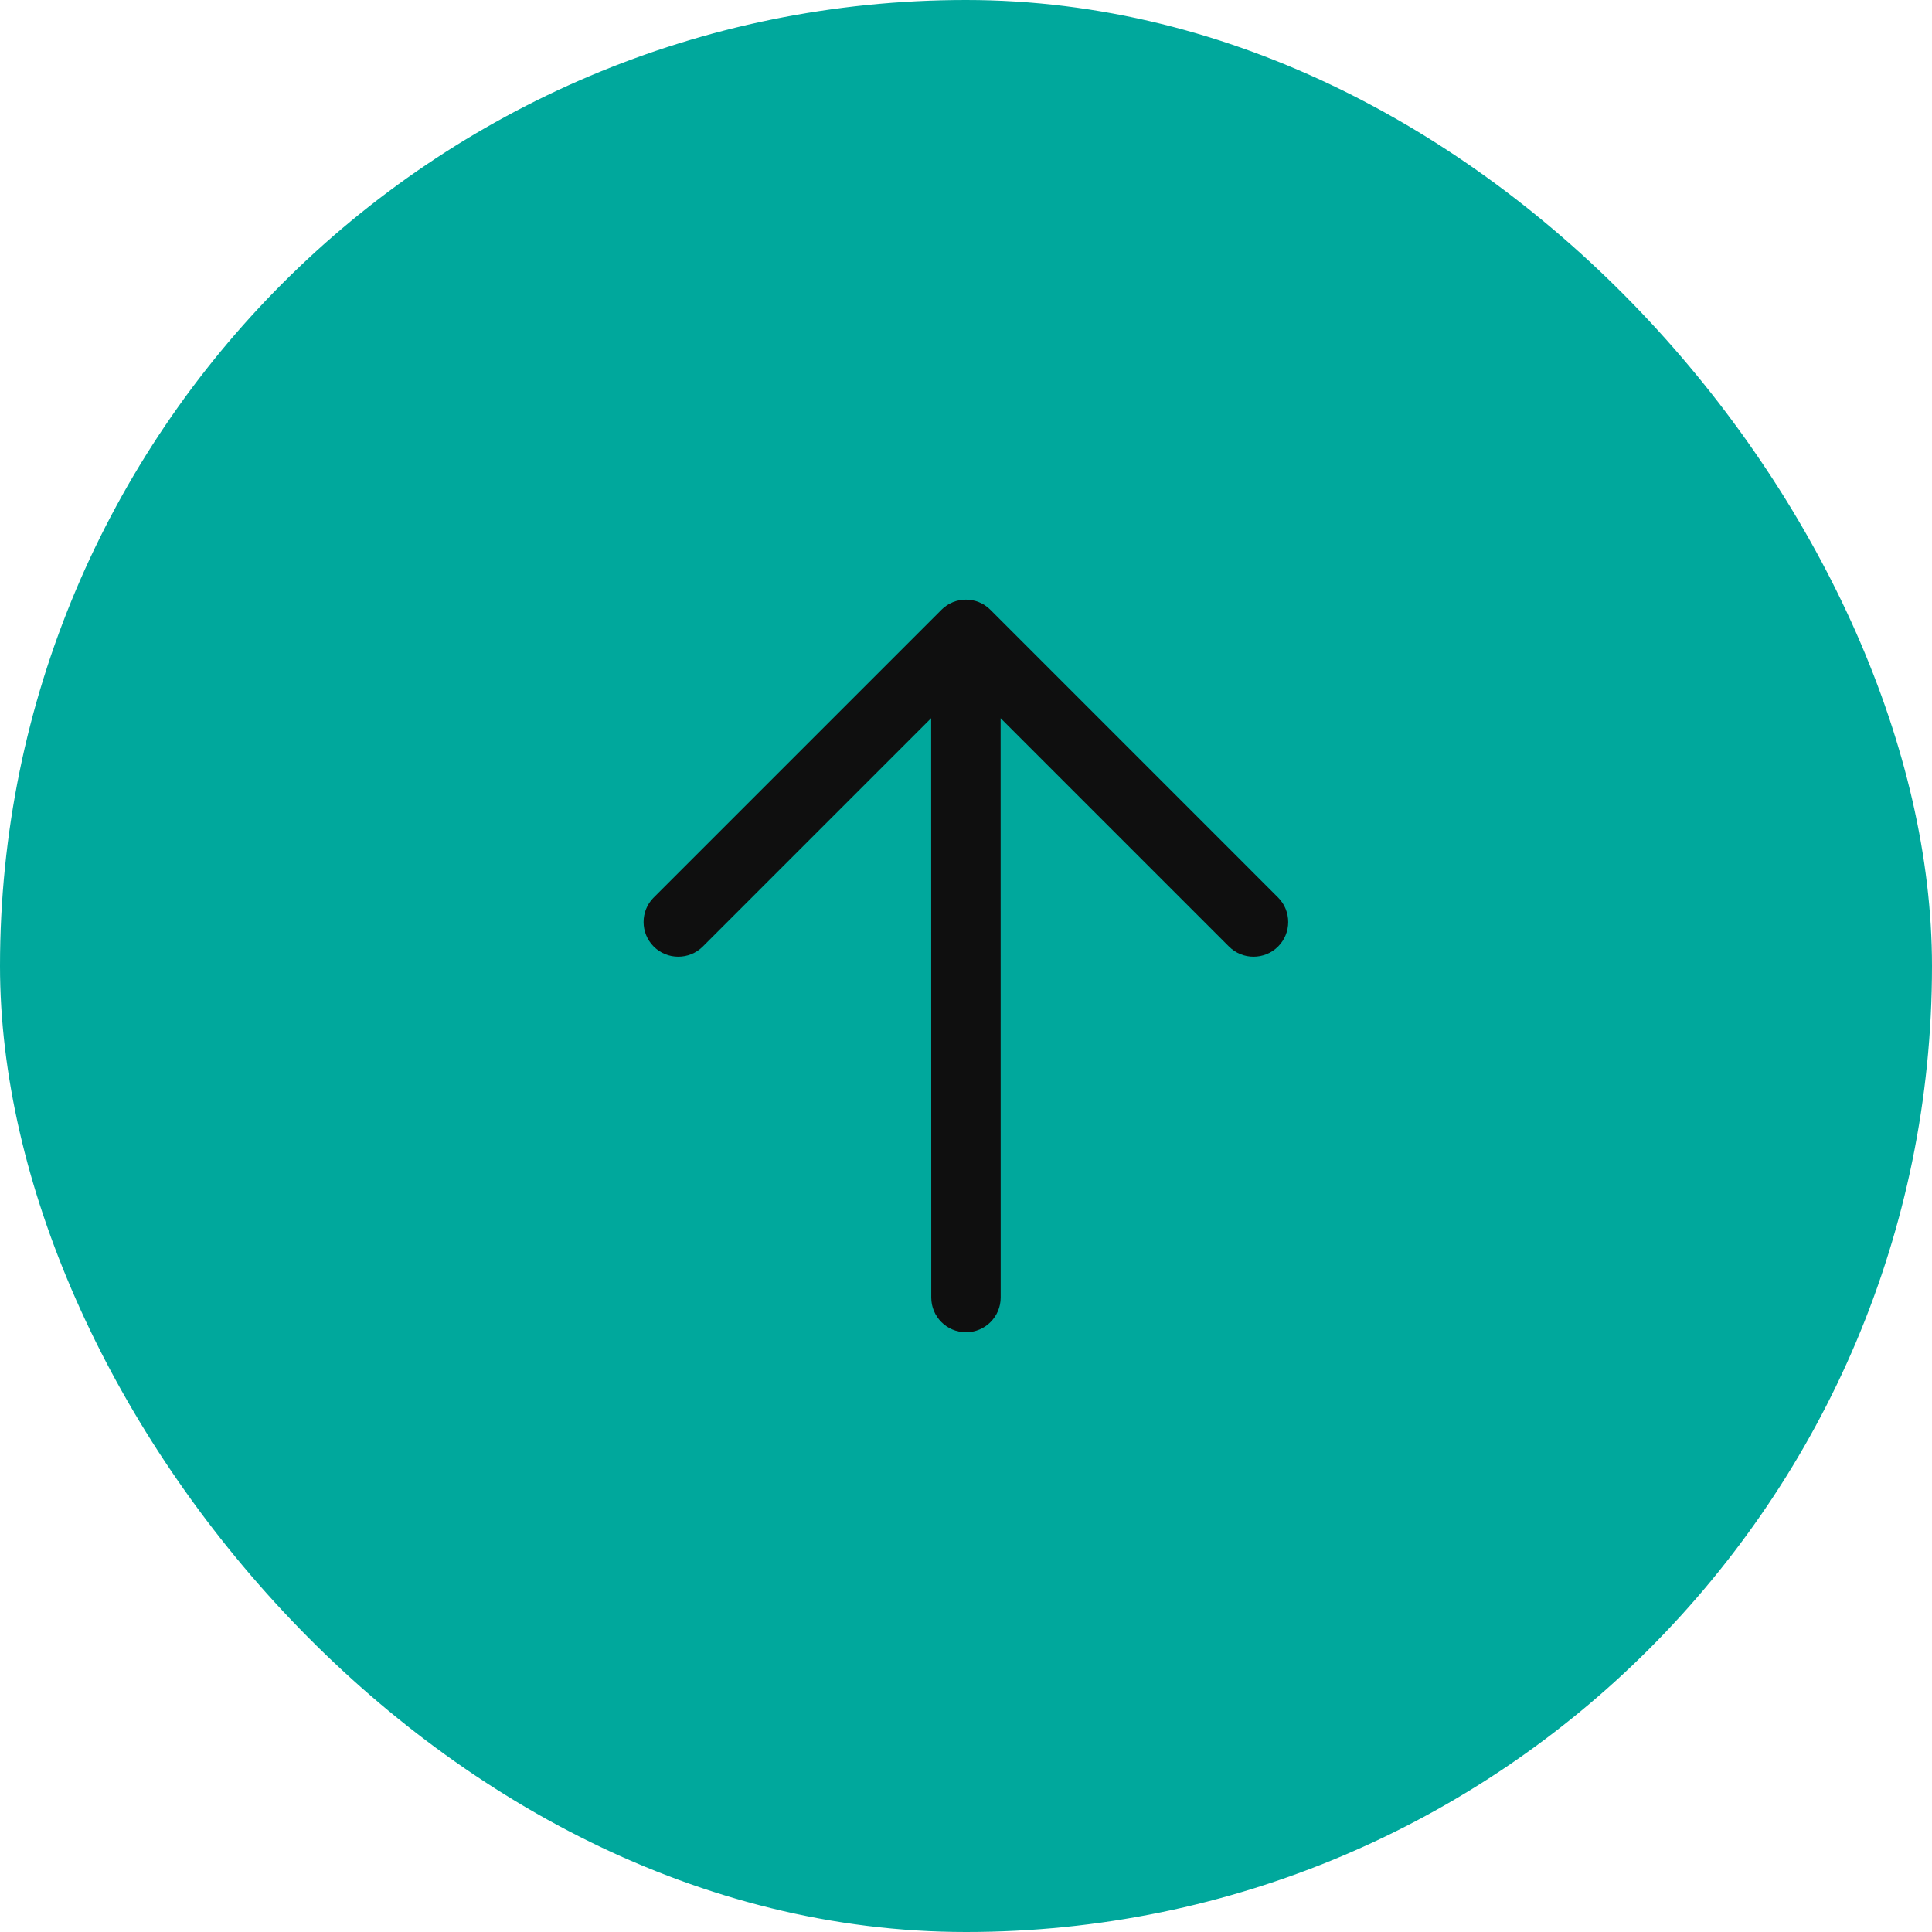 <svg width="60" height="60" viewBox="0 0 60 60" fill="none" xmlns="http://www.w3.org/2000/svg">
<rect width="60" height="60" rx="30" fill="#00A89C"/>
<g clip-path="url(#clip0_4980_2)">
<path d="M29.237 18.937L20.302 27.872C19.882 28.292 19.882 28.976 20.302 29.396C20.722 29.816 21.406 29.816 21.826 29.396L28.918 22.304L28.921 40.296C28.921 40.892 29.403 41.374 29.999 41.374C30.595 41.374 31.077 40.892 31.077 40.296L31.075 22.304L38.167 29.396C38.587 29.816 39.271 29.816 39.691 29.396C40.111 28.976 40.111 28.292 39.691 27.872L30.759 18.939C30.341 18.517 29.657 18.517 29.237 18.937Z" fill="#0F0F0F"/>
</g>
<defs>
<clipPath id="clip0_4980_2">
<rect width="16.721" height="16.721" fill="white" transform="translate(30 18.176) rotate(45)"/>
</clipPath>
</defs>
</svg>
